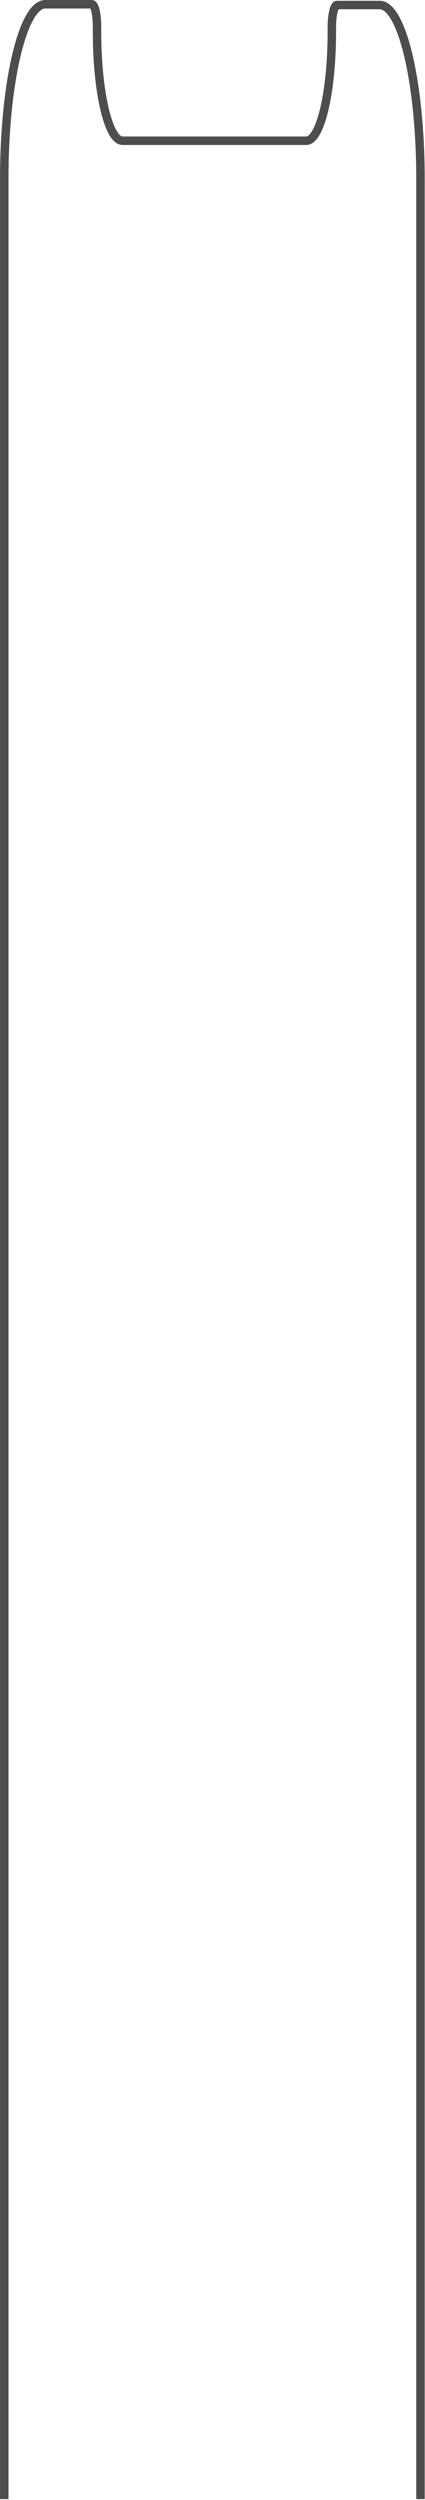 <?xml version="1.0" encoding="utf-8"?>
<svg xmlns="http://www.w3.org/2000/svg" fill="none" height="100%" overflow="visible" preserveAspectRatio="none" style="display: block;" viewBox="0 0 100 587" width="100%">
<path d="M98.935 586.786V42.045C98.935 19.542 94.62 1.18 89.332 1.18H79.306C78.629 1.18 78.079 3.52 78.079 6.401V7.481C78.079 21.702 75.372 33.044 72.072 33.044H28.837C25.494 33.044 22.829 21.522 22.829 7.481V6.221C22.829 3.34 22.279 1 21.602 1H10.603C5.315 1.18 1 19.542 1 42.045V586.786" id="Vector" stroke="#4D4D4D" stroke-width="1.991"/>
</svg>